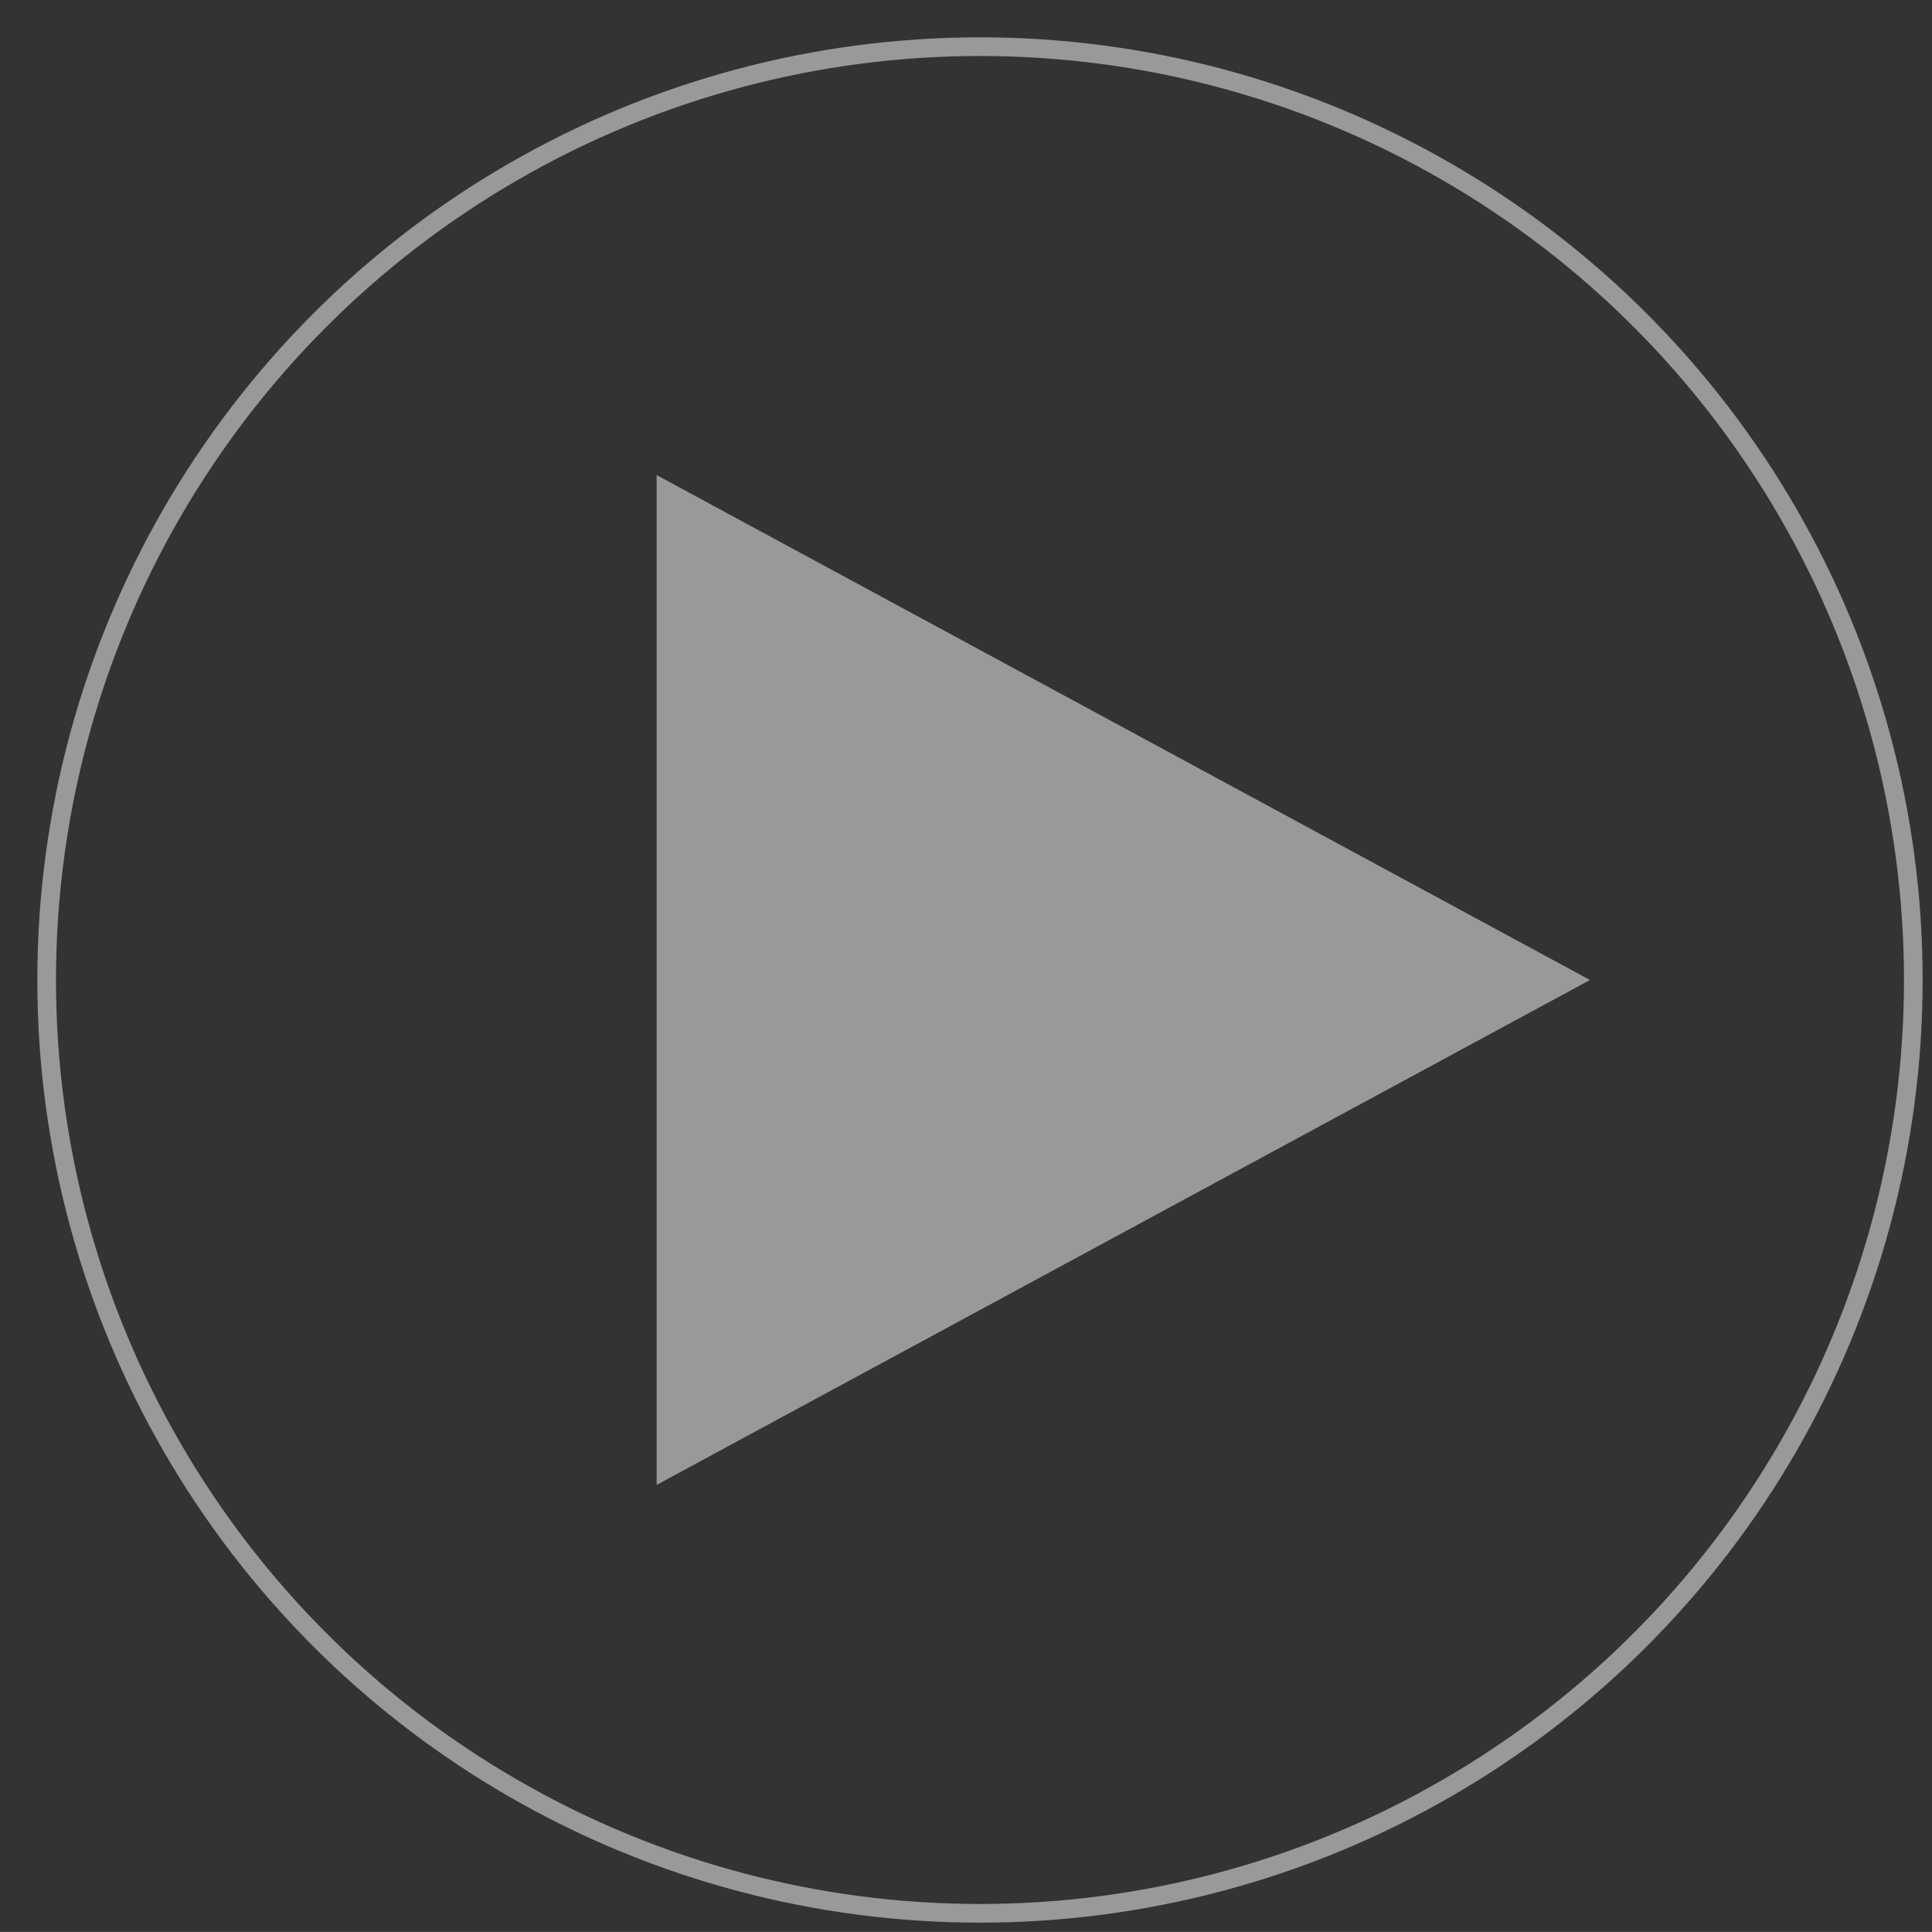 <?xml version="1.0" encoding="utf-8"?>
<!-- Generator: Adobe Illustrator 16.0.0, SVG Export Plug-In . SVG Version: 6.00 Build 0)  -->
<!DOCTYPE svg PUBLIC "-//W3C//DTD SVG 1.1//EN" "http://www.w3.org/Graphics/SVG/1.1/DTD/svg11.dtd">
<svg version="1.1" id="Livello_1" xmlns="http://www.w3.org/2000/svg" xmlns:xlink="http://www.w3.org/1999/xlink" x="0px" y="0px"
	 width="103.501px" height="103.499px" viewBox="0 0 103.501 103.499" enable-background="new 0 0 103.501 103.499"
	 xml:space="preserve">
<rect x="0" y="0" width="103.501" height="103.499" fill="#333333" stroke="none"/>
<g opacity="0.5">
	<g>
		<defs>
			<rect id="SVGID_1_" x="2" y="2" width="101" height="101"/>
		</defs>
		<clipPath id="SVGID_2_">
			<use xlink:href="#SVGID_1_"  overflow="visible"/>
		</clipPath>
		<polygon clip-path="url(#SVGID_2_)" fill="#FFFFFF" points="85.178,52.5 35.178,79.549 35.178,25.451 		"/>
		<circle clip-path="url(#SVGID_2_)" fill="none" stroke="#FFFFFF" stroke-miterlimit="10" cx="52.5" cy="52.5" r="50"/>
	</g>
</g>
</svg>
